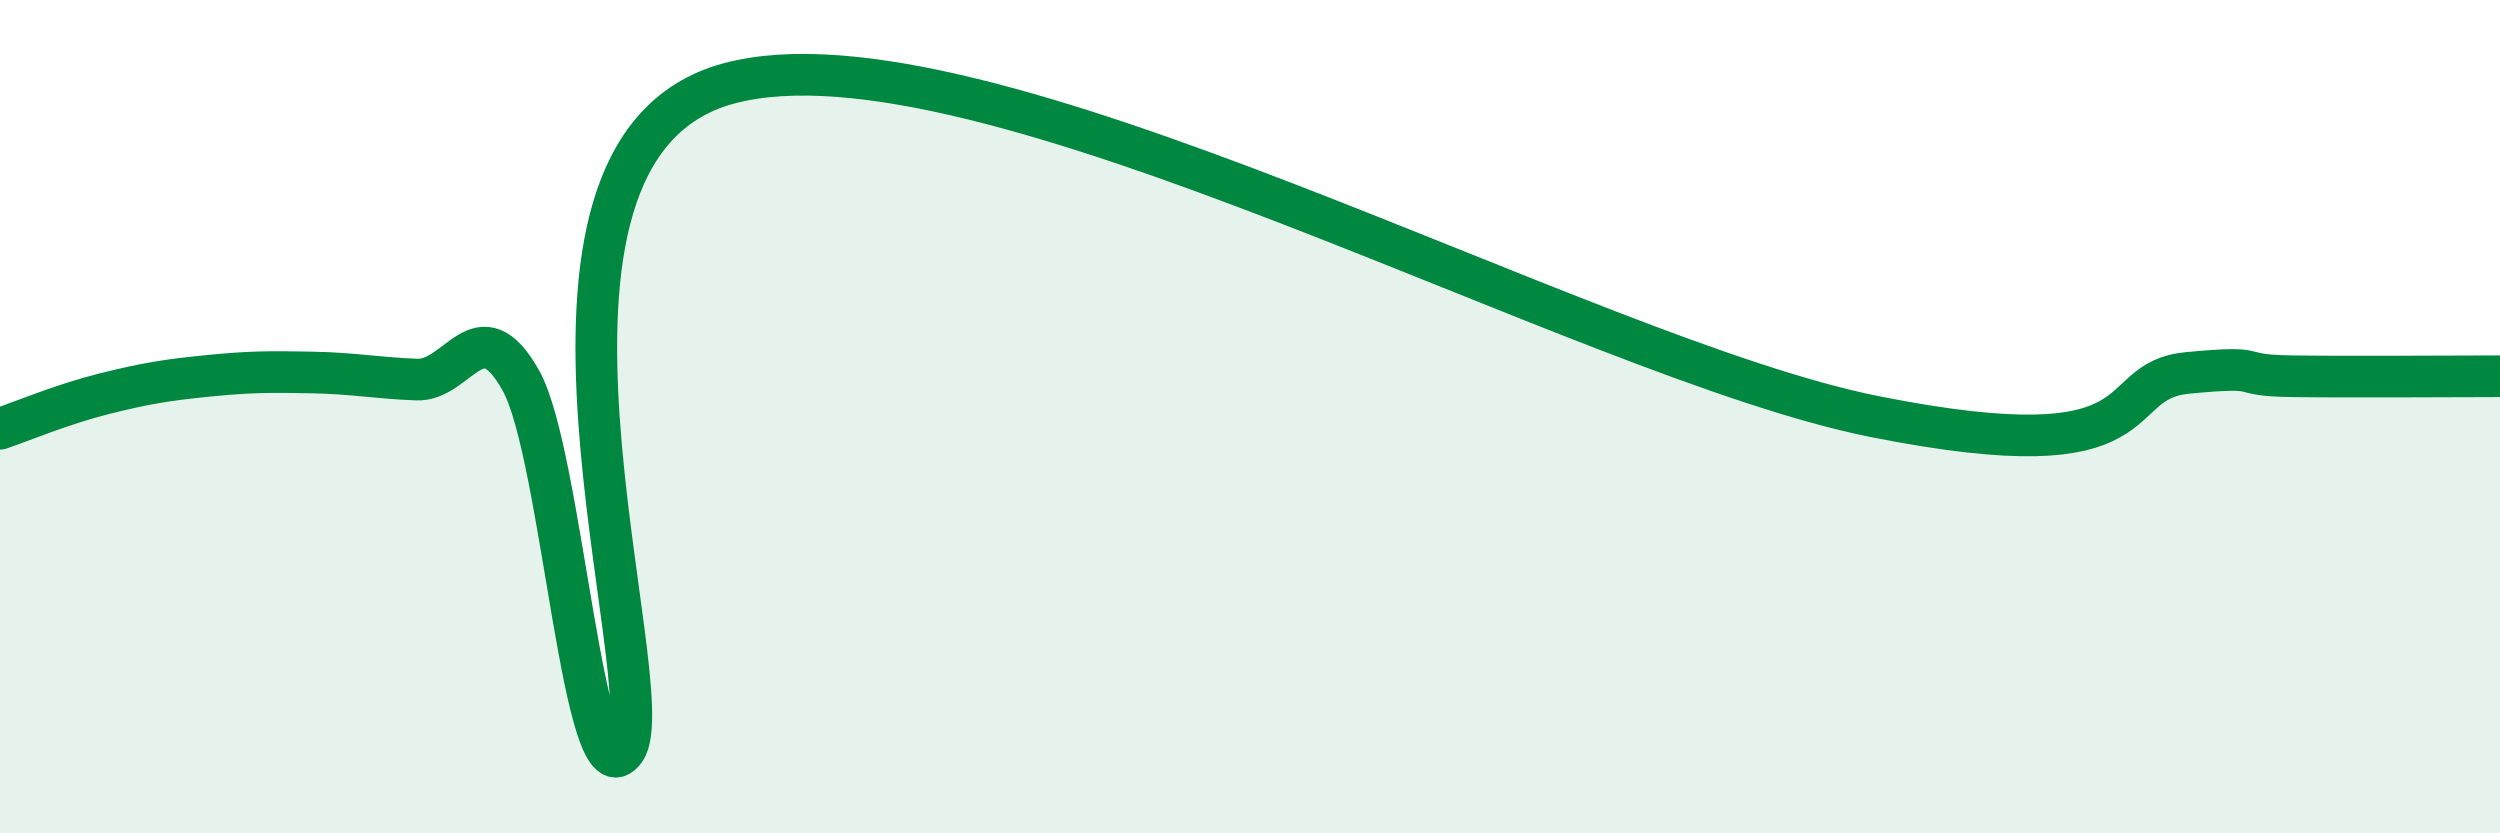 
    <svg width="60" height="20" viewBox="0 0 60 20" xmlns="http://www.w3.org/2000/svg">
      <path
        d="M 0,10.29 C 0.5,10.12 1.5,9.7 2.5,9.45 C 3.5,9.2 4,9.12 5,9.02 C 6,8.92 6.5,8.92 7.5,8.94 C 8.5,8.96 9,9.07 10,9.11 C 11,9.15 11.5,7.35 12.5,9.13 C 13.5,10.91 14,19.43 15,18 C 16,16.57 11.5,3.6 17.5,2 C 23.5,0.4 38,8.61 45,10 C 52,11.39 50.5,9.14 52.5,8.95 C 54.5,8.76 53.5,9.01 55,9.03 C 56.5,9.05 59,9.03 60,9.03L60 20L0 20Z"
        fill="#008740"
        opacity="0.1"
        stroke-linecap="round"
        stroke-linejoin="round"
      />
      <path
        d="M 0,10.29 C 0.5,10.12 1.5,9.7 2.5,9.45 C 3.5,9.2 4,9.12 5,9.02 C 6,8.92 6.5,8.92 7.5,8.94 C 8.5,8.96 9,9.07 10,9.11 C 11,9.15 11.5,7.35 12.5,9.13 C 13.5,10.91 14,19.43 15,18 C 16,16.57 11.5,3.6 17.5,2 C 23.5,0.4 38,8.61 45,10 C 52,11.39 50.5,9.14 52.5,8.95 C 54.5,8.76 53.5,9.01 55,9.03 C 56.5,9.05 59,9.03 60,9.03"
        stroke="#008740"
        stroke-width="1"
        fill="none"
        stroke-linecap="round"
        stroke-linejoin="round"
      />
    </svg>
  